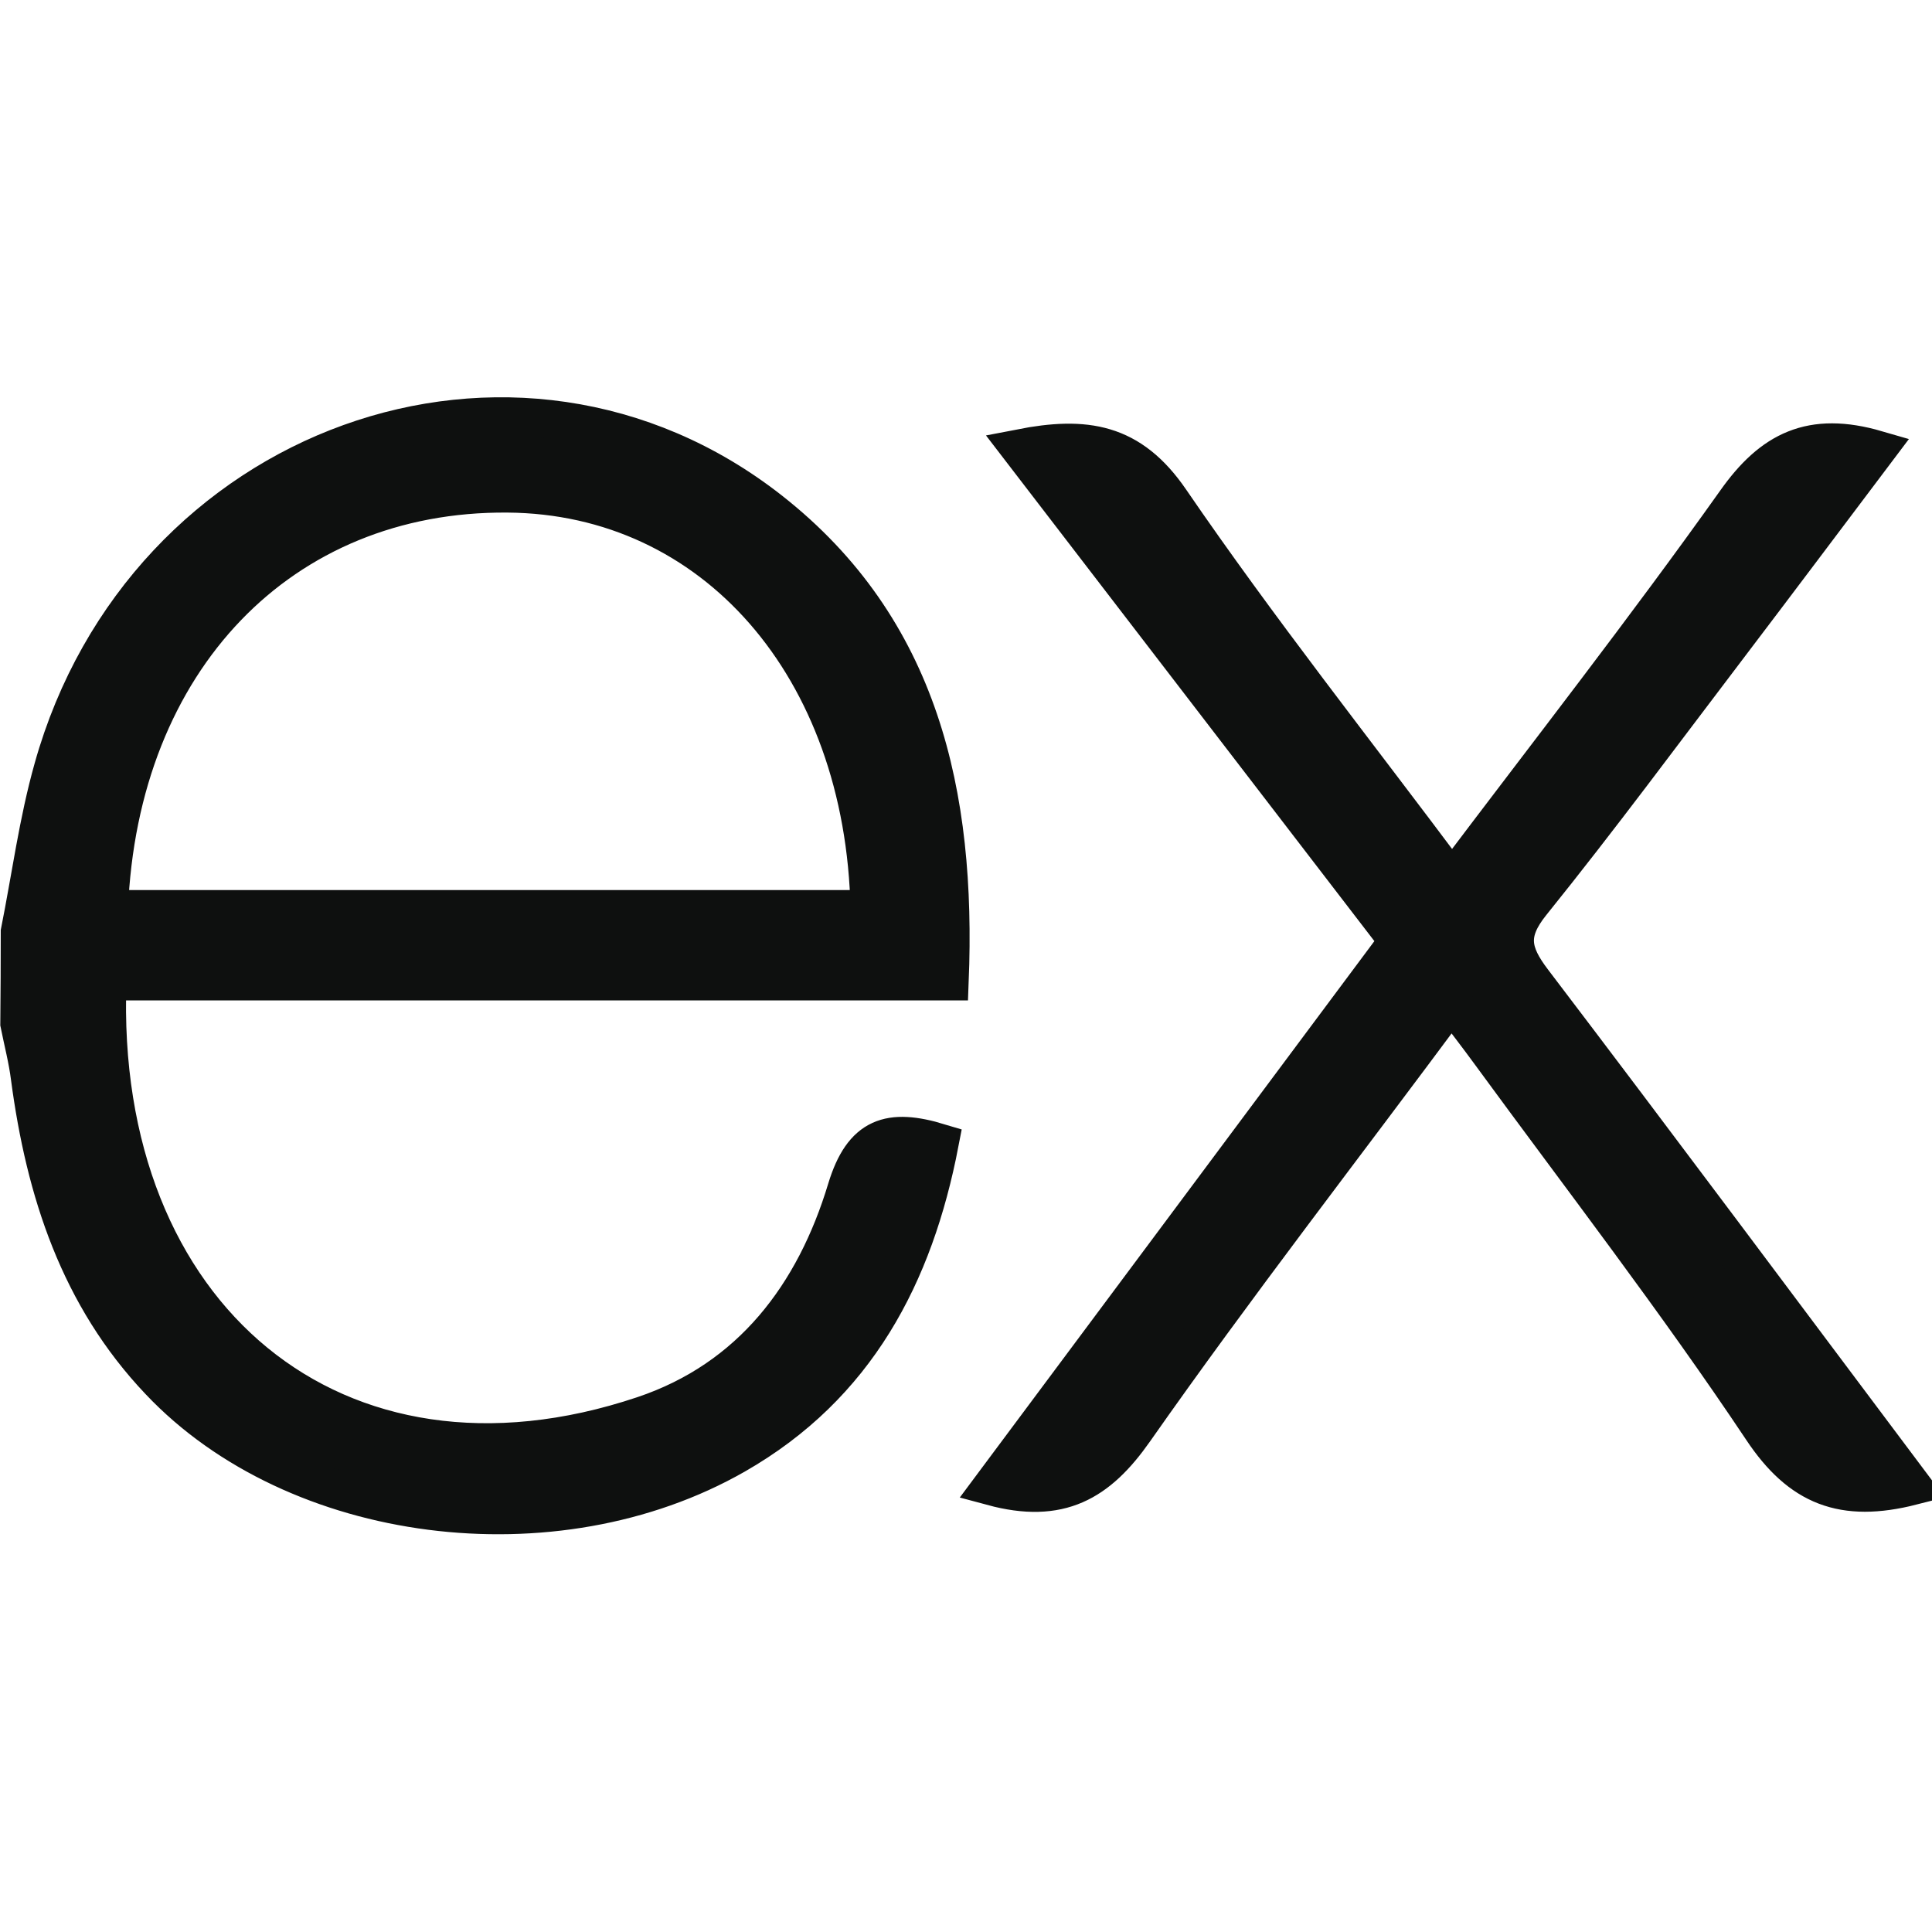 <svg width="100" height="100" viewBox="0 0 100 100" fill="none" xmlns="http://www.w3.org/2000/svg">
<g clip-path="url(#clip0_23_115)">
<path d="M98.961 76.906C95.398 77.812 93.195 76.945 91.219 73.977C86.781 67.328 81.883 60.984 77.156 54.523C76.547 53.688 75.914 52.867 75.125 51.828C69.531 59.375 63.945 66.562 58.703 74.039C56.828 76.711 54.859 77.875 51.359 76.93L72.391 48.703L52.812 23.211C56.18 22.555 58.508 22.891 60.57 25.906C65.125 32.562 70.148 38.898 75.156 45.602C80.195 38.922 85.156 32.578 89.844 25.984C91.727 23.312 93.75 22.297 97.133 23.281C94.57 26.68 92.062 30.023 89.539 33.344C86.133 37.82 82.789 42.352 79.258 46.734C78 48.297 78.203 49.312 79.328 50.789C85.859 59.375 92.312 68.047 98.961 76.906ZM1.039 48.234C1.602 45.414 1.977 42.539 2.758 39.773C7.445 23.031 26.664 16.07 39.867 26.445C47.602 32.531 49.523 41.109 49.141 50.781H5.547C4.891 68.133 17.383 78.609 33.305 73.266C38.891 71.391 42.18 67.016 43.828 61.547C44.664 58.805 46.047 58.375 48.625 59.156C47.305 66 44.312 71.719 38.062 75.297C28.688 80.656 15.305 78.922 8.266 71.477C4.109 67.102 2.344 61.656 1.562 55.773C1.445 54.836 1.203 53.914 1.016 52.984C1.031 51.401 1.039 49.818 1.039 48.234ZM5.625 47.07H45.023C44.766 34.523 36.953 25.609 26.273 25.531C14.555 25.438 6.133 34.141 5.625 47.07Z" fill="#0E100F" stroke="#0E100F" stroke-width="2"/>
</g>
<defs>
<clipPath id="clip0_23_115">
<rect width="100" height="100" fill="white"/>
</clipPath>
</defs>
</svg>
